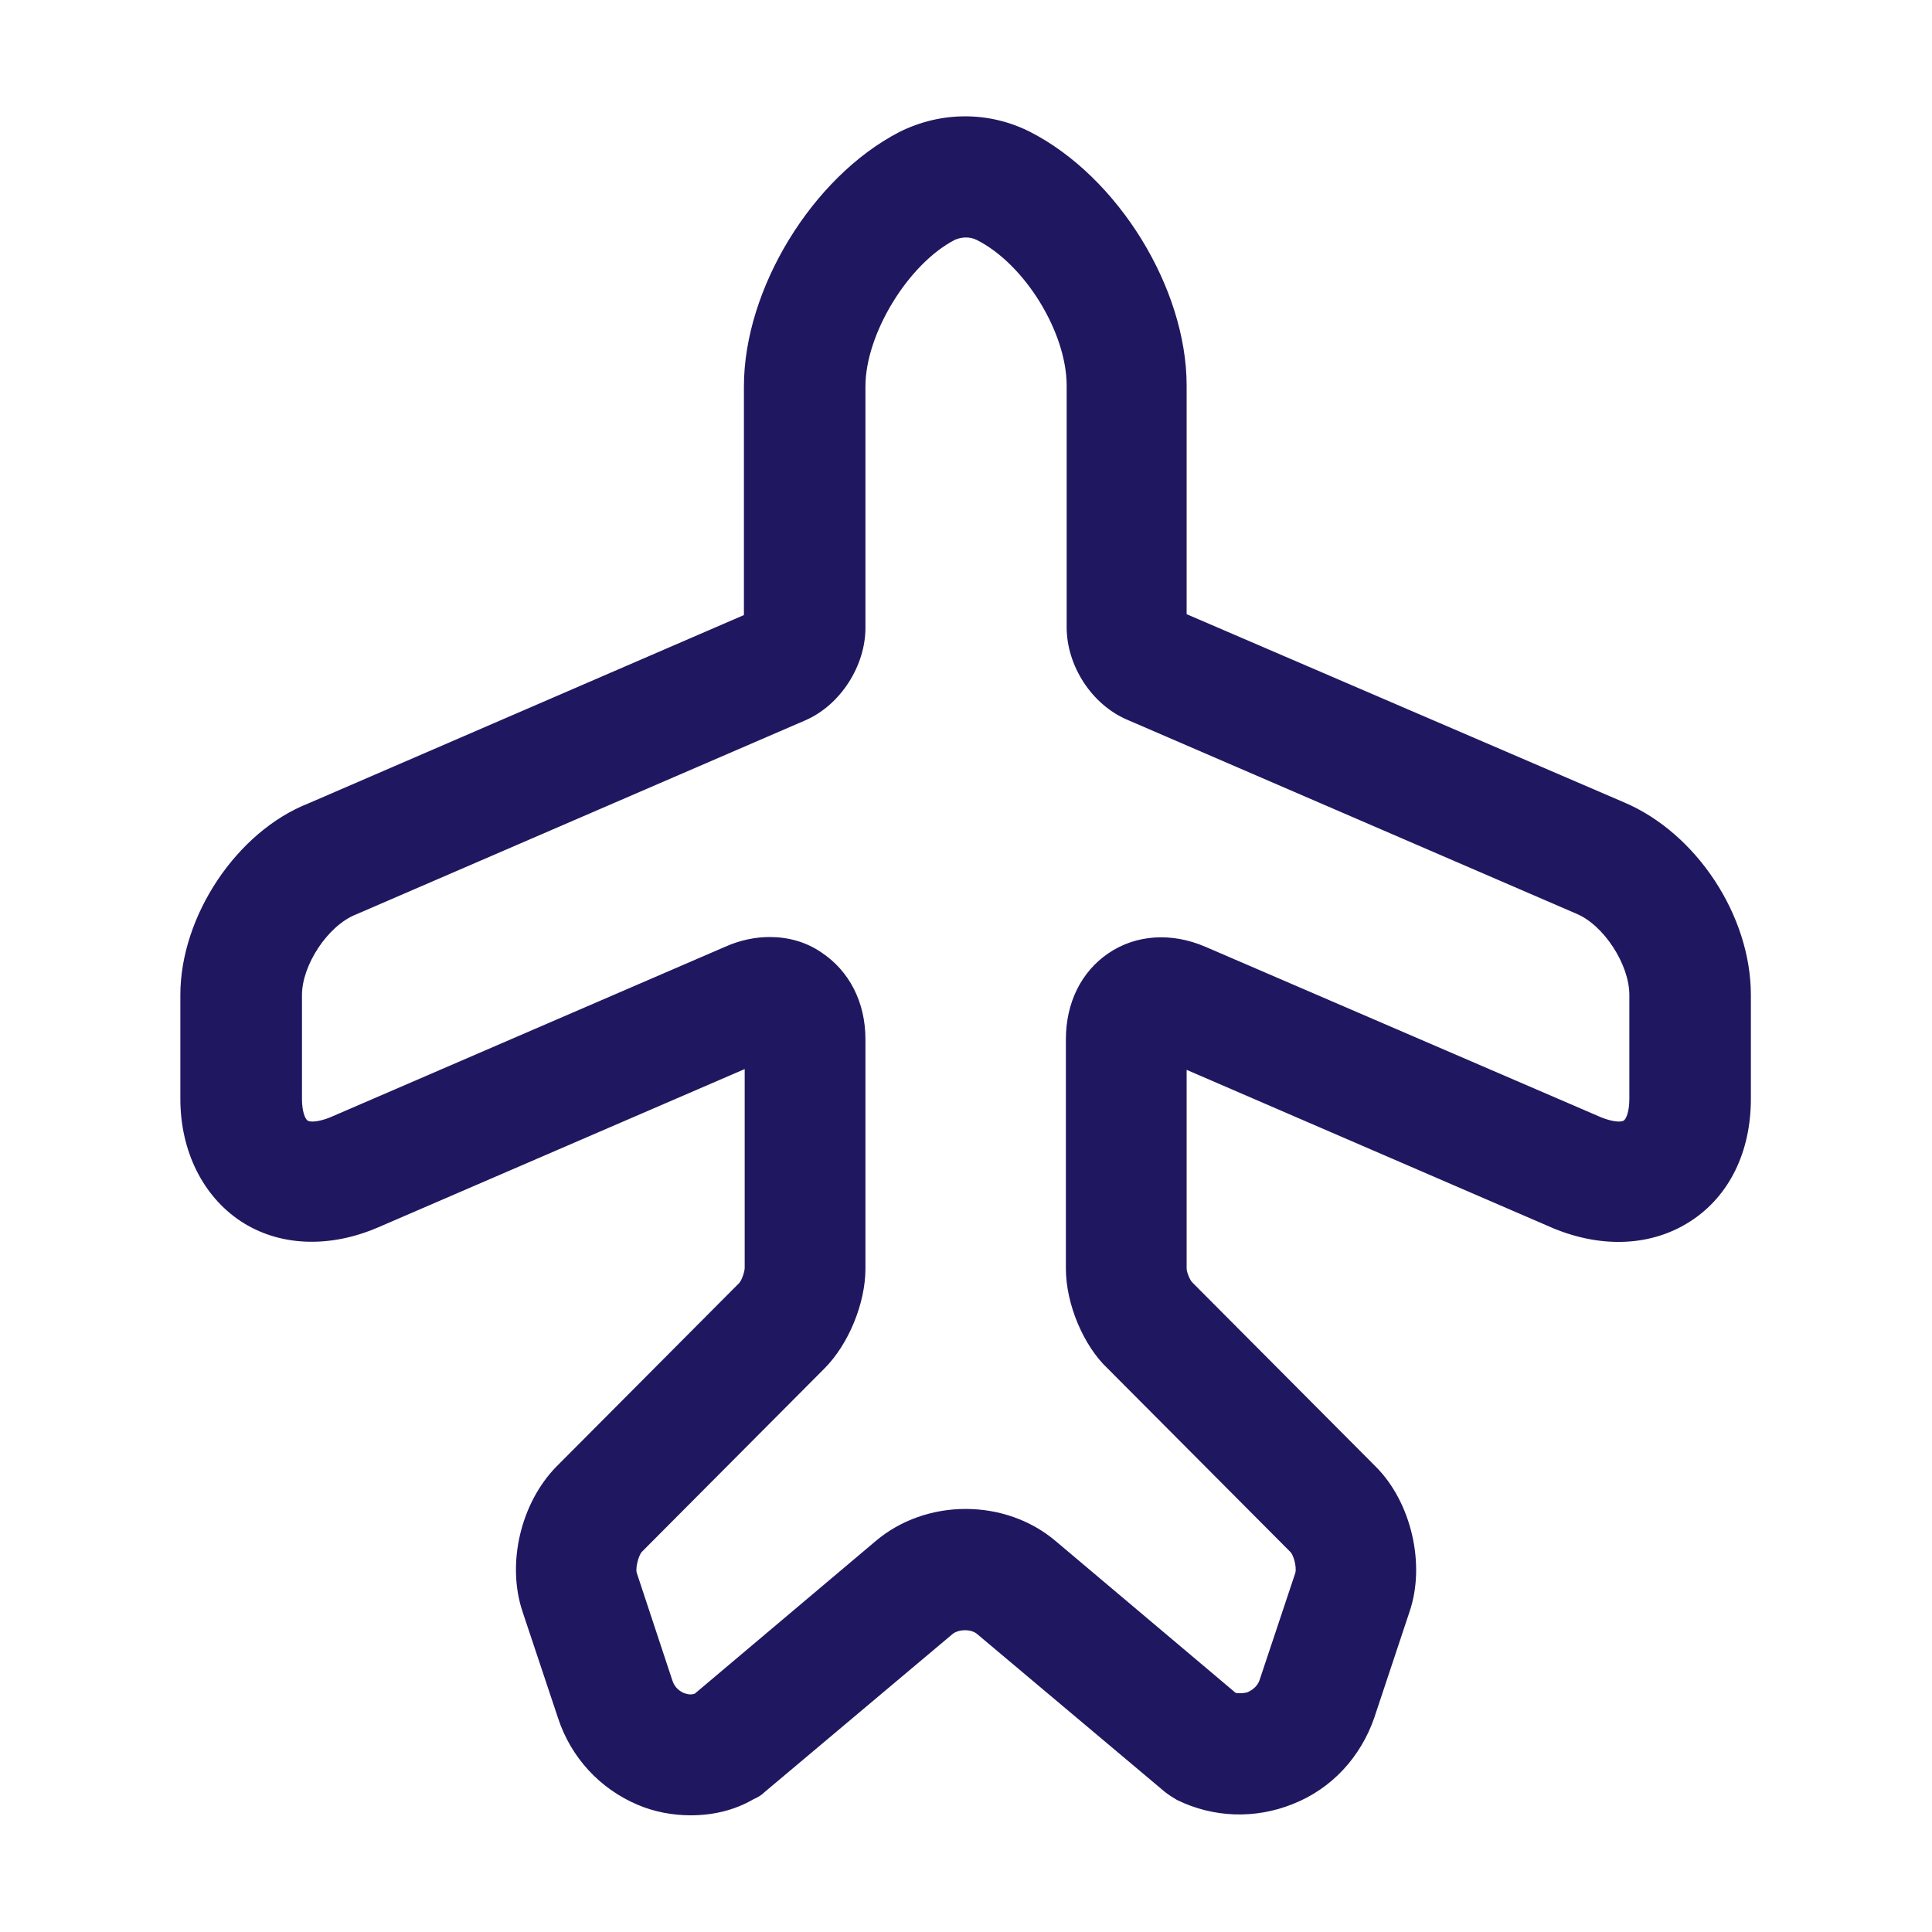 <?xml version="1.0" encoding="UTF-8"?>
<svg xmlns="http://www.w3.org/2000/svg" width="20" height="20" viewBox="0 0 20 20" fill="none">
  <path d="M7.151 18.792C6.967 18.792 6.776 18.758 6.601 18.683C6.209 18.517 5.909 18.192 5.776 17.783L5.409 16.683C5.242 16.183 5.392 15.558 5.759 15.183L7.651 13.283C7.676 13.258 7.709 13.167 7.709 13.125V11.067L3.909 12.708C3.401 12.925 2.884 12.9 2.492 12.642C2.101 12.383 1.867 11.917 1.867 11.375V10.3C1.867 9.483 2.451 8.608 3.192 8.317L7.701 6.367V4C7.701 2.992 8.409 1.833 9.309 1.367C9.742 1.15 10.242 1.15 10.667 1.367C11.575 1.833 12.284 2.983 12.284 3.992V6.358L16.817 8.308C17.559 8.625 18.125 9.475 18.125 10.3V11.375C18.125 11.925 17.901 12.383 17.5 12.642C17.101 12.9 16.592 12.925 16.084 12.717L12.284 11.075V13.133C12.284 13.167 12.317 13.25 12.342 13.275L14.242 15.183C14.609 15.55 14.759 16.192 14.592 16.683L14.226 17.783C14.084 18.192 13.784 18.517 13.384 18.675C12.992 18.833 12.559 18.817 12.184 18.633C12.142 18.608 12.101 18.583 12.059 18.55L10.117 16.917C10.05 16.858 9.917 16.867 9.859 16.917L7.917 18.55C7.884 18.583 7.842 18.608 7.801 18.625C7.601 18.742 7.376 18.792 7.151 18.792ZM7.967 9.7C8.159 9.7 8.342 9.75 8.501 9.858C8.792 10.05 8.959 10.375 8.959 10.758V13.133C8.959 13.492 8.784 13.917 8.534 14.167L6.642 16.067C6.609 16.108 6.576 16.233 6.592 16.283L6.959 17.392C6.984 17.475 7.042 17.508 7.076 17.525C7.101 17.533 7.142 17.55 7.192 17.533L9.059 15.958C9.584 15.508 10.409 15.508 10.934 15.958L12.792 17.525C12.851 17.533 12.892 17.525 12.917 17.517C12.95 17.5 13.017 17.467 13.042 17.383L13.409 16.283C13.425 16.225 13.392 16.1 13.359 16.067L11.467 14.167C11.217 13.933 11.034 13.5 11.034 13.133V10.758C11.034 10.383 11.192 10.058 11.476 9.867C11.759 9.675 12.126 9.65 12.476 9.8L16.576 11.567C16.701 11.617 16.784 11.617 16.809 11.6C16.834 11.583 16.867 11.508 16.867 11.375V10.3C16.867 9.983 16.601 9.575 16.317 9.458L11.667 7.45C11.3 7.292 11.042 6.892 11.042 6.492V3.992C11.042 3.442 10.609 2.733 10.109 2.483C10.042 2.45 9.959 2.45 9.884 2.483C9.401 2.733 8.959 3.458 8.959 4V6.5C8.959 6.892 8.701 7.3 8.334 7.458L3.684 9.467C3.392 9.583 3.126 9.992 3.126 10.3V11.375C3.126 11.508 3.159 11.583 3.184 11.6C3.209 11.617 3.292 11.617 3.417 11.567L7.509 9.8C7.659 9.733 7.817 9.7 7.967 9.7Z" fill="#1F1860"></path>
</svg>
